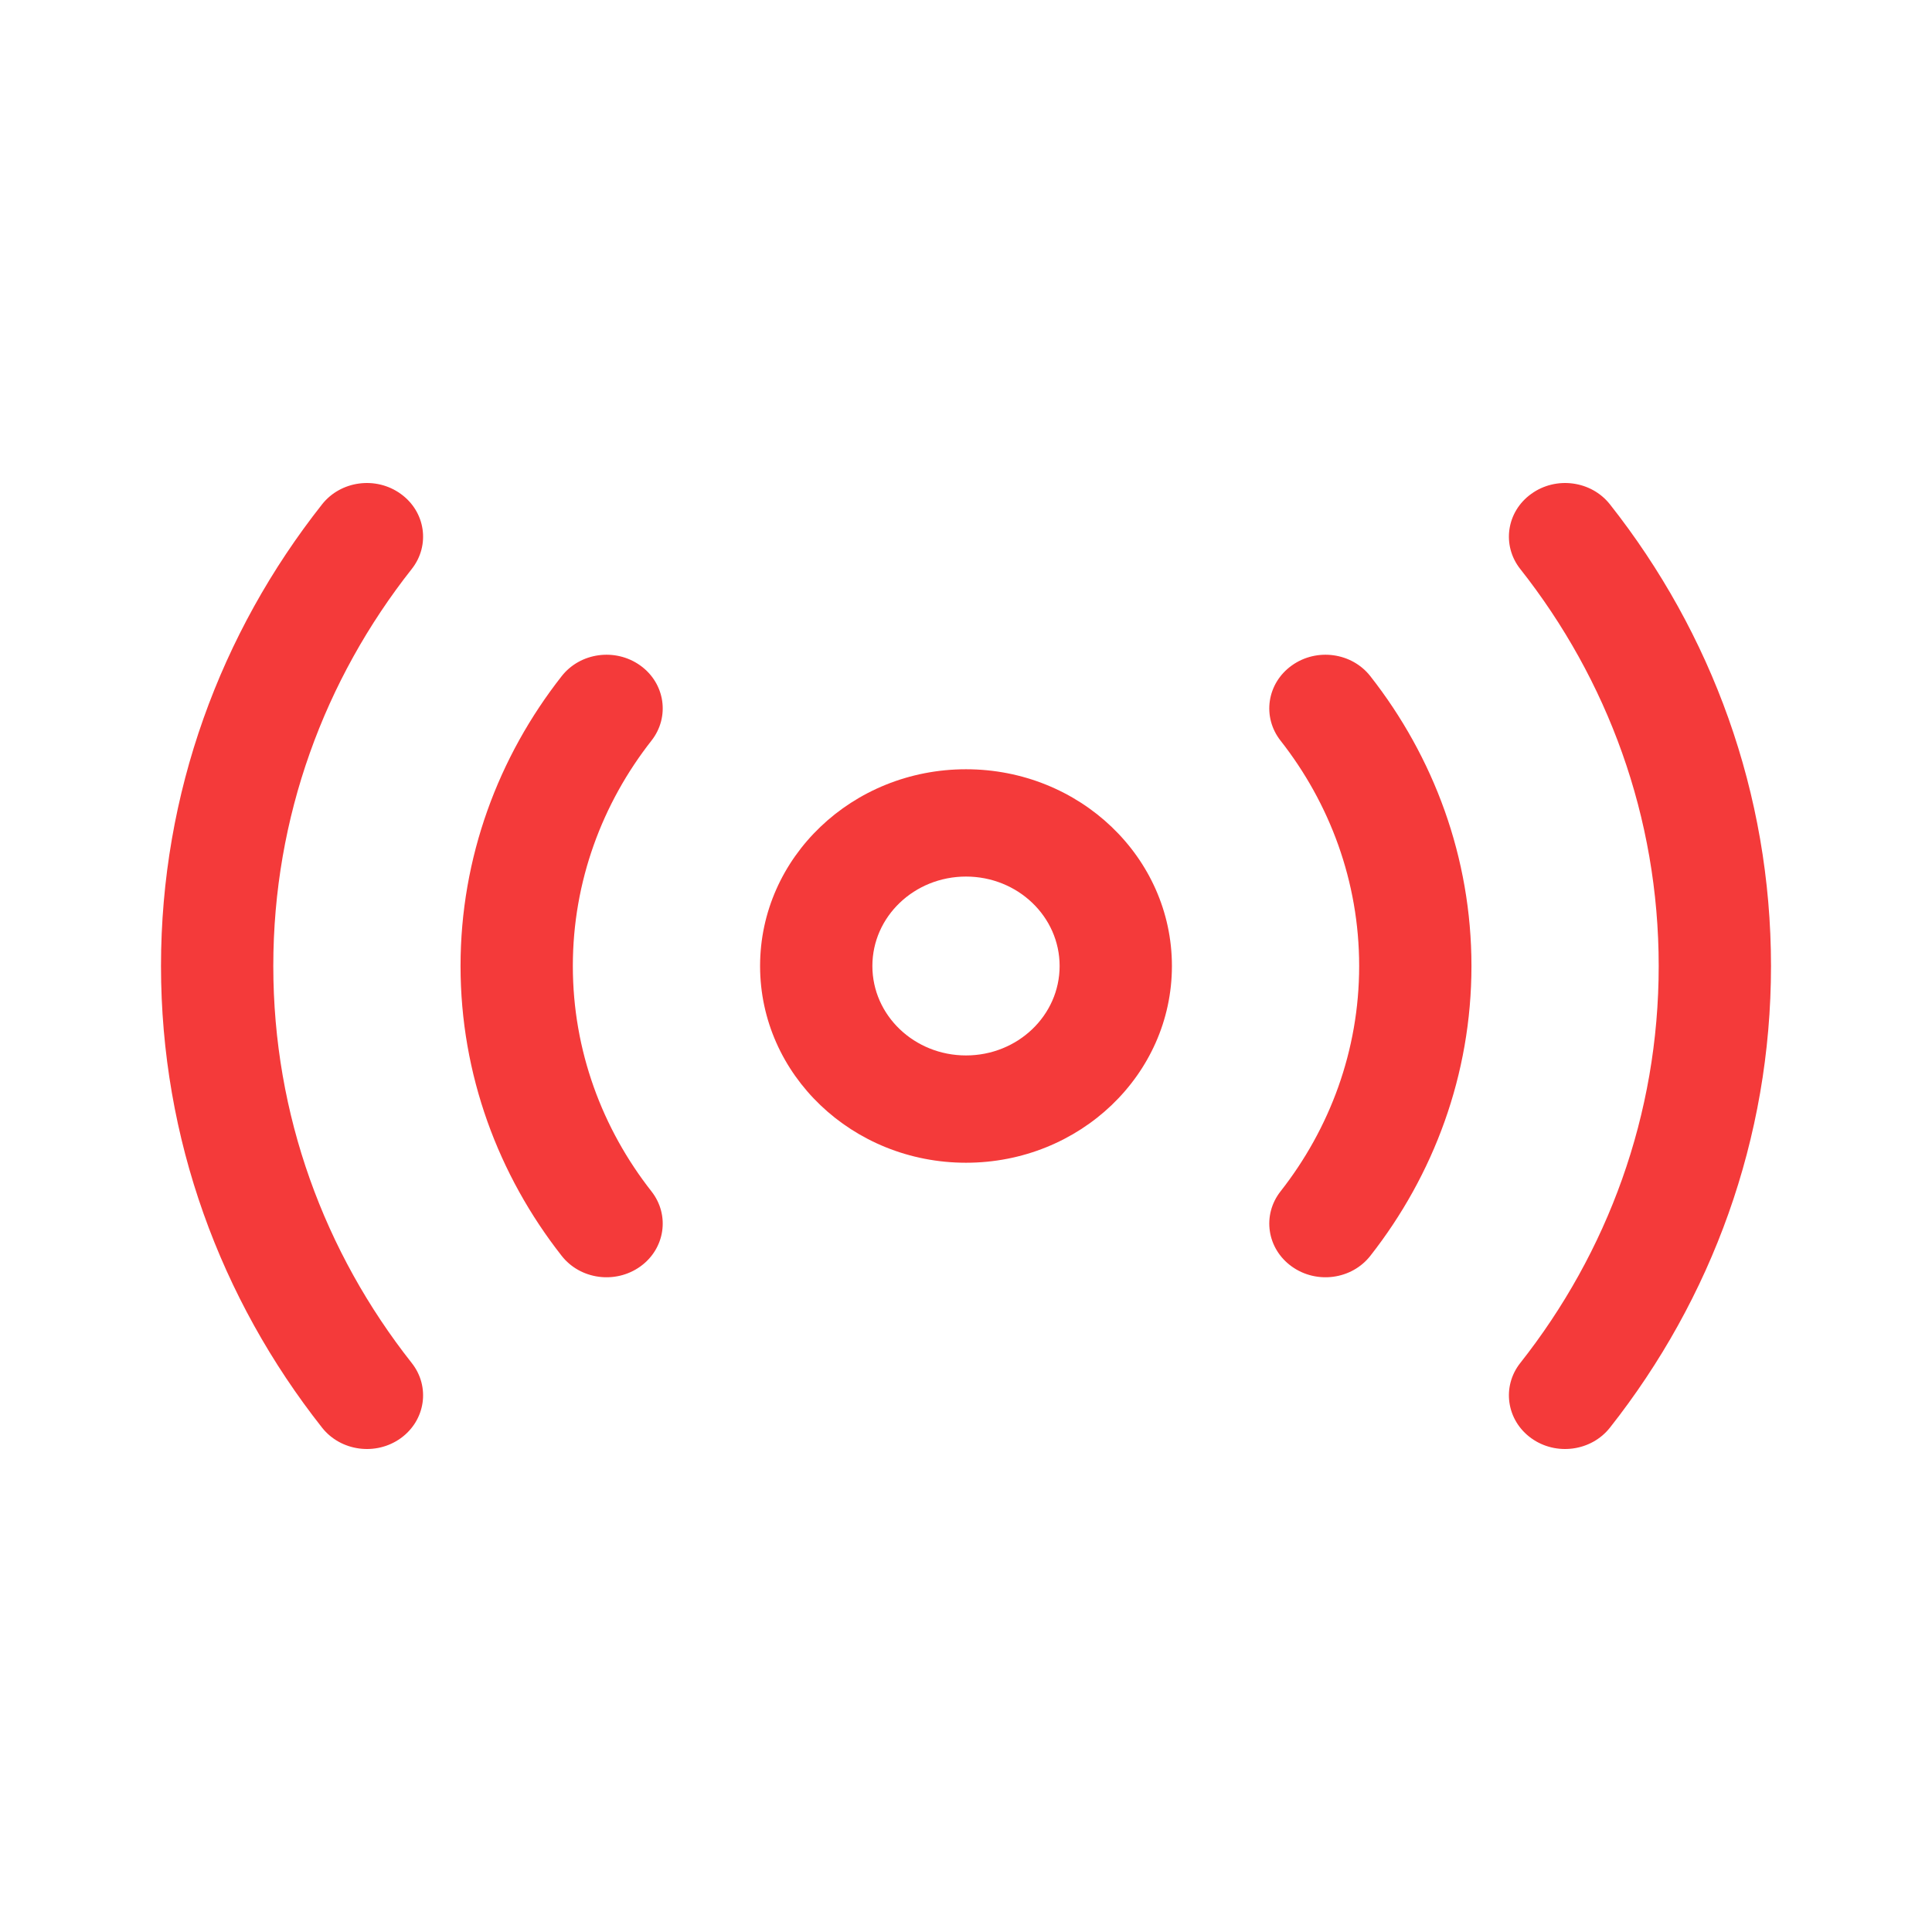<svg width="24" height="24" viewBox="0 0 24 24" fill="none" xmlns="http://www.w3.org/2000/svg">
  <path fill-rule="evenodd" clip-rule="evenodd" d="M12 10.889C11.358 10.889 10.837 11.386 10.837 12C10.837 12.614 11.358 13.111 12 13.111C12.642 13.111 13.163 12.614 13.163 12C13.163 11.386 12.642 10.889 12 10.889ZM9.442 12C9.442 10.65 10.587 9.556 12 9.556C13.413 9.556 14.558 10.65 14.558 12C14.558 13.35 13.413 14.444 12 14.444C10.587 14.444 9.442 13.35 9.442 12Z" fill="#F43A3A"/>
  <path fill-rule="evenodd" clip-rule="evenodd" d="M19.022 6.135C19.329 5.913 19.767 5.971 19.999 6.265C21.26 7.862 22 9.852 22 12C22 14.148 21.26 16.137 19.999 17.735C19.767 18.029 19.329 18.087 19.022 17.866C18.714 17.644 18.653 17.226 18.885 16.932C19.968 15.56 20.605 13.852 20.605 12C20.605 10.148 19.968 8.44 18.885 7.068C18.653 6.774 18.714 6.356 19.022 6.135Z" fill="#F43A3A"/>
  <path fill-rule="evenodd" clip-rule="evenodd" d="M4.978 6.135C5.286 6.356 5.347 6.774 5.115 7.068C4.032 8.44 3.395 10.148 3.395 12C3.395 13.852 4.032 15.56 5.115 16.932C5.347 17.226 5.286 17.644 4.978 17.866C4.671 18.087 4.233 18.029 4.001 17.735C2.74 16.137 2 14.148 2 12C2 9.852 2.74 7.862 4.001 6.265C4.233 5.971 4.671 5.913 4.978 6.135Z" fill="#F43A3A"/>
  <path fill-rule="evenodd" clip-rule="evenodd" d="M16.047 8.267C16.355 8.046 16.792 8.105 17.023 8.4C17.808 9.4 18.279 10.65 18.279 12C18.279 13.35 17.808 14.6 17.023 15.6C16.792 15.895 16.355 15.954 16.047 15.733C15.738 15.512 15.676 15.095 15.907 14.8C16.518 14.022 16.884 13.05 16.884 12C16.884 10.95 16.518 9.978 15.907 9.2C15.676 8.905 15.738 8.488 16.047 8.267Z" fill="#F43A3A"/>
  <path fill-rule="evenodd" clip-rule="evenodd" d="M7.954 8.267C8.262 8.488 8.324 8.905 8.093 9.2C7.482 9.978 7.116 10.95 7.116 12C7.116 13.05 7.482 14.022 8.093 14.8C8.324 15.095 8.262 15.512 7.954 15.733C7.645 15.954 7.208 15.895 6.977 15.6C6.192 14.6 5.721 13.35 5.721 12C5.721 10.65 6.192 9.4 6.977 8.4C7.208 8.105 7.645 8.046 7.954 8.267Z" fill="#F43A3A"/>
</svg>
